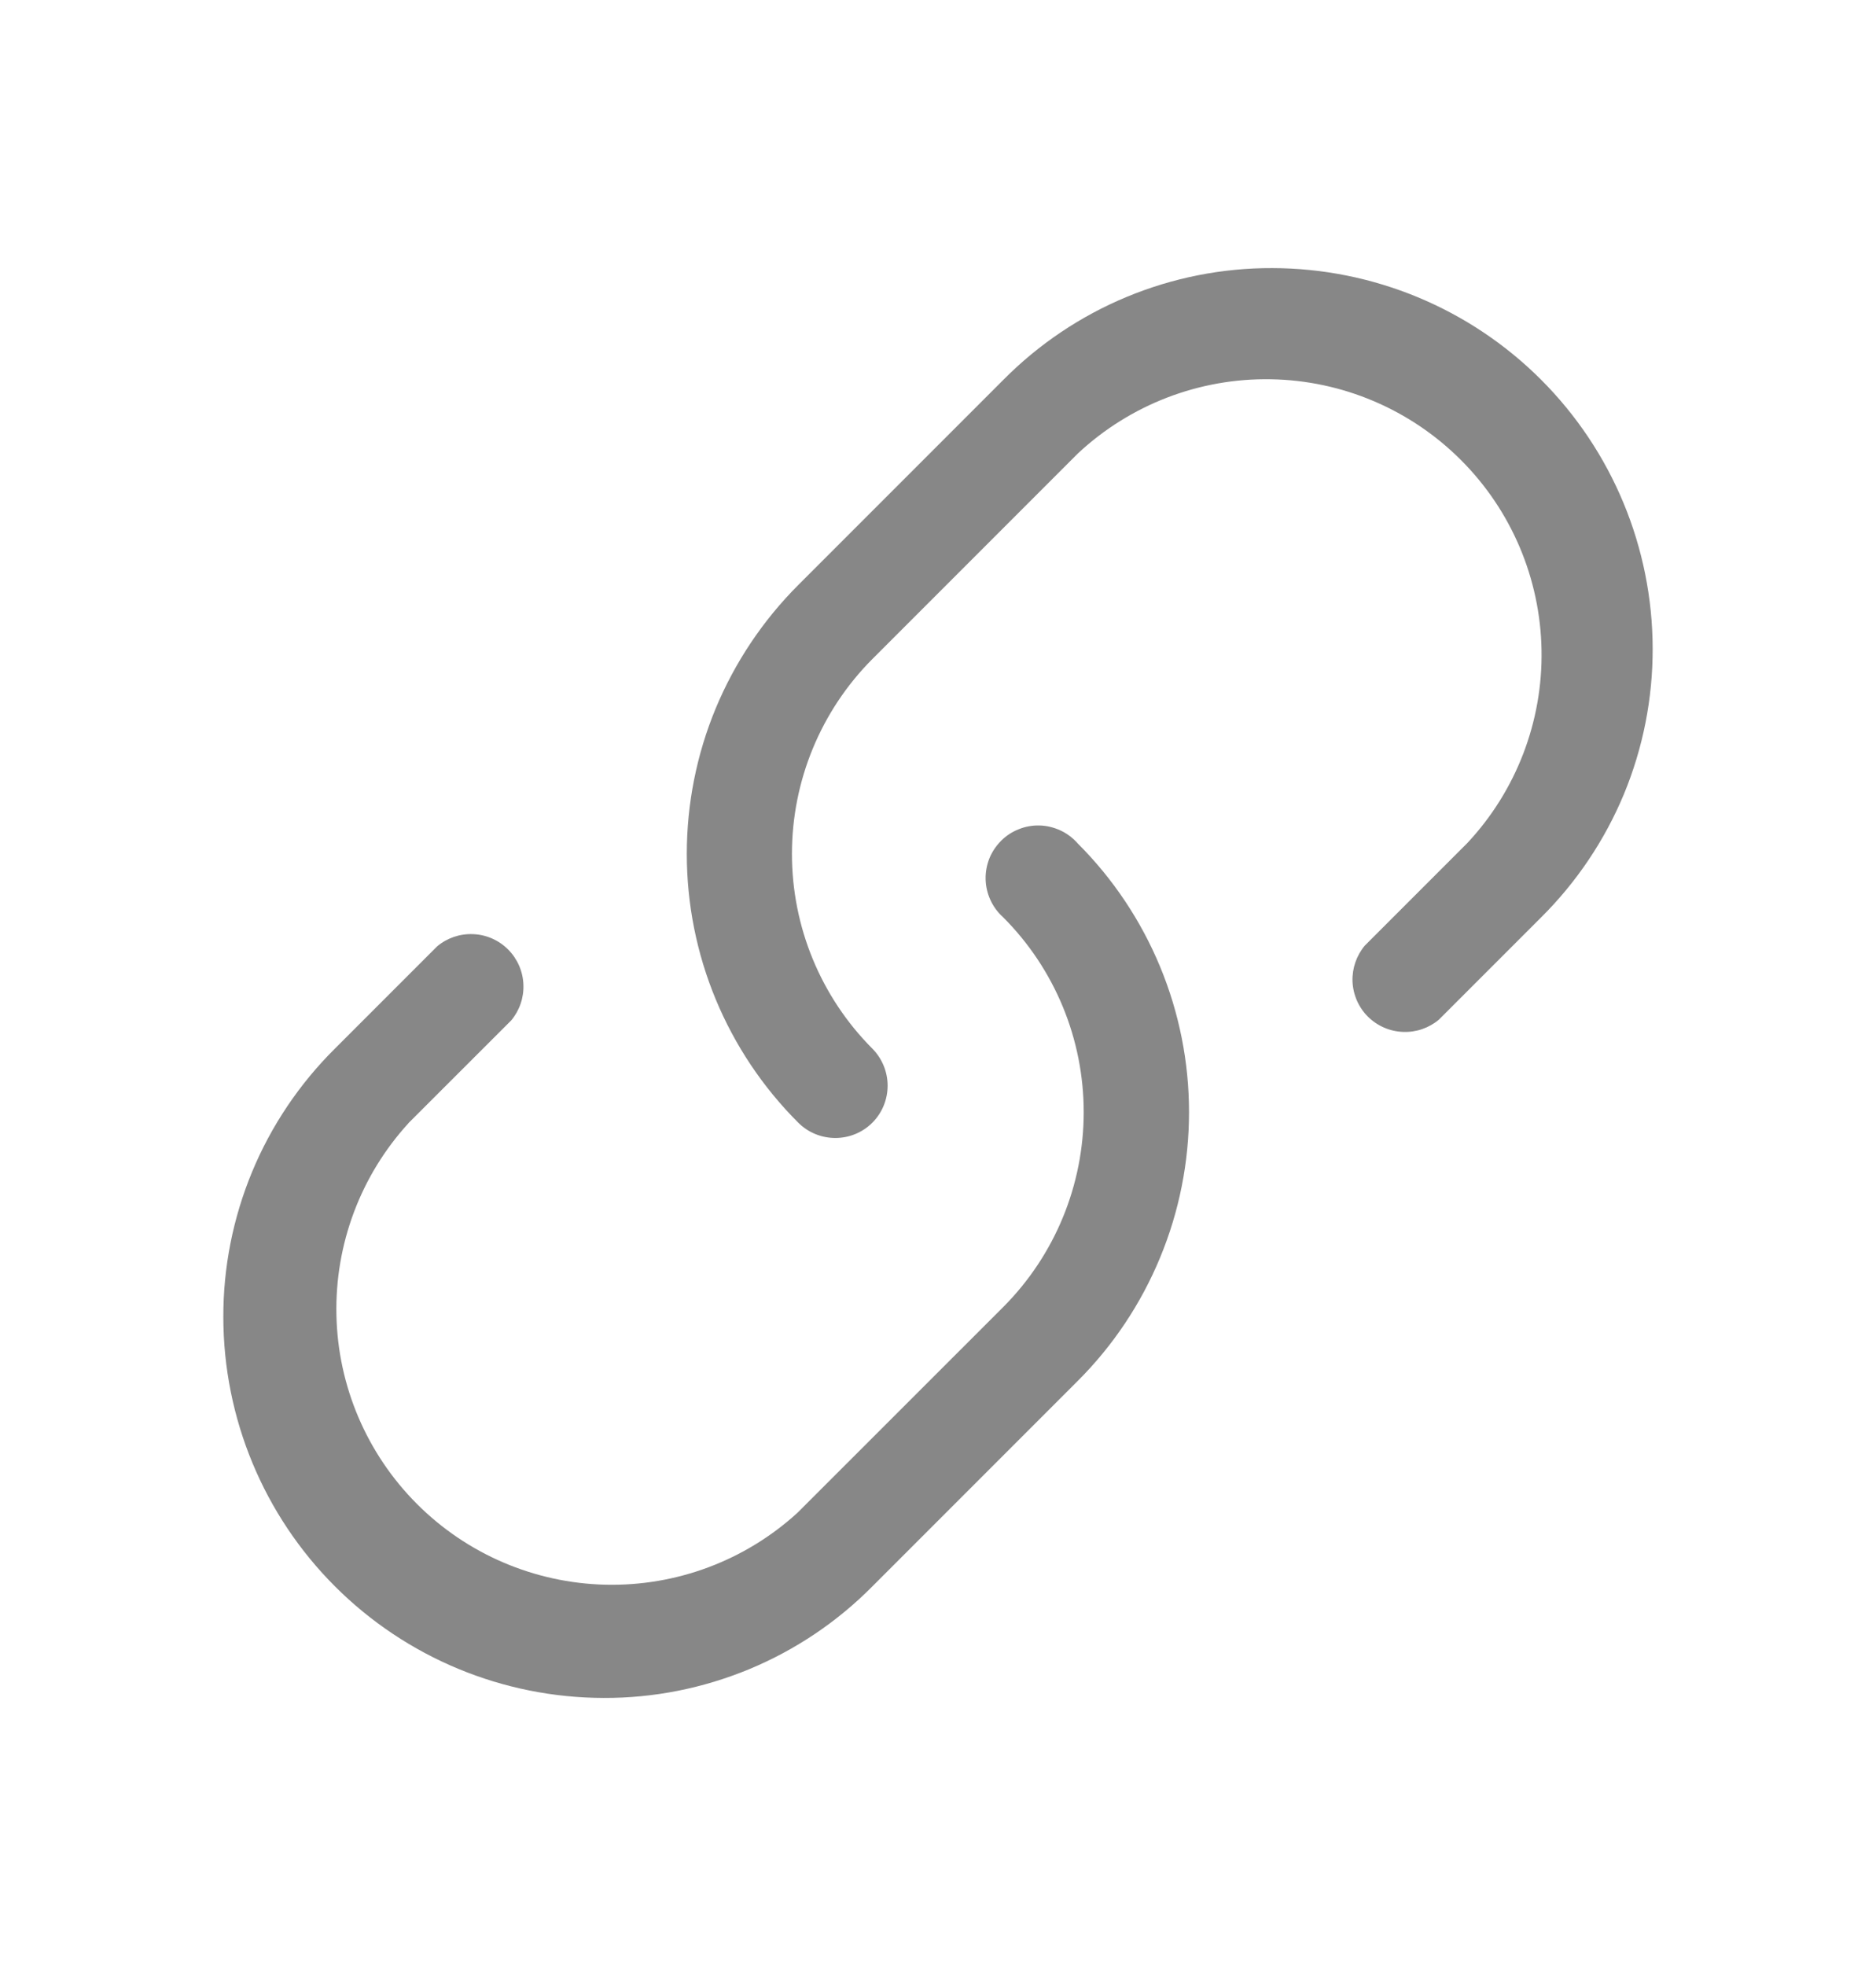 <svg xmlns="http://www.w3.org/2000/svg" width="21" height="22" viewBox="0 0 21 22" fill="none">
  <path fill-rule="evenodd" clip-rule="evenodd" d="M9.765 11.734C9.188 11.155 8.865 10.372 8.865 9.555C8.865 8.738 9.188 7.954 9.765 7.375L12.066 5.074C12.651 4.528 13.425 4.23 14.225 4.244C15.024 4.257 15.787 4.581 16.353 5.147C16.919 5.712 17.242 6.475 17.256 7.275C17.27 8.075 16.972 8.849 16.426 9.433L16.422 9.437L15.278 10.581C15.184 10.693 15.135 10.836 15.14 10.982C15.146 11.13 15.207 11.271 15.312 11.376C15.417 11.48 15.557 11.542 15.706 11.547C15.852 11.553 15.995 11.504 16.107 11.41L17.251 10.266C17.648 9.872 17.963 9.403 18.178 8.887C18.392 8.37 18.501 7.817 18.5 7.258C18.498 6.129 18.049 5.047 17.251 4.249C16.453 3.451 15.371 3.002 14.242 3C13.683 2.998 13.129 3.108 12.613 3.322C12.097 3.536 11.628 3.851 11.234 4.248L8.936 6.546C8.541 6.941 8.227 7.41 8.012 7.926C7.798 8.442 7.688 8.996 7.688 9.555C7.688 10.114 7.798 10.667 8.012 11.183C8.227 11.7 8.54 12.168 8.936 12.563C9.046 12.673 9.195 12.734 9.351 12.734C9.506 12.734 9.655 12.673 9.765 12.563C9.875 12.453 9.936 12.304 9.936 12.149C9.936 11.993 9.874 11.844 9.765 11.734ZM6.758 19C7.317 19.002 7.87 18.892 8.387 18.678C8.903 18.464 9.372 18.149 9.765 17.752L12.063 15.454C12.459 15.059 12.772 14.59 12.986 14.073C13.2 13.557 13.31 13.004 13.31 12.445C13.31 11.886 13.2 11.333 12.986 10.817C12.772 10.301 12.459 9.832 12.063 9.437L12.058 9.431C12.004 9.372 11.94 9.324 11.867 9.291C11.795 9.258 11.716 9.239 11.637 9.237C11.557 9.235 11.478 9.249 11.404 9.279C11.33 9.308 11.262 9.352 11.206 9.409C11.15 9.465 11.105 9.532 11.075 9.606C11.046 9.68 11.031 9.759 11.033 9.839C11.035 9.918 11.053 9.997 11.086 10.069C11.119 10.142 11.166 10.207 11.226 10.261L11.231 10.266C11.808 10.844 12.131 11.628 12.131 12.445C12.131 13.262 11.808 14.046 11.231 14.625L8.928 16.927C8.342 17.463 7.572 17.751 6.778 17.733C5.984 17.714 5.228 17.391 4.667 16.829C4.106 16.267 3.783 15.511 3.766 14.718C3.748 13.924 4.037 13.154 4.573 12.568L4.577 12.563L5.722 11.419C5.816 11.307 5.865 11.164 5.859 11.018C5.854 10.87 5.792 10.729 5.687 10.624C5.583 10.52 5.442 10.458 5.294 10.453C5.148 10.447 5.005 10.496 4.893 10.59L3.749 11.734C3.352 12.128 3.036 12.597 2.822 13.113C2.608 13.63 2.498 14.183 2.5 14.742C2.502 15.871 2.951 16.953 3.749 17.751C4.547 18.549 5.629 18.998 6.758 19Z" fill="#878787"/>
</svg>